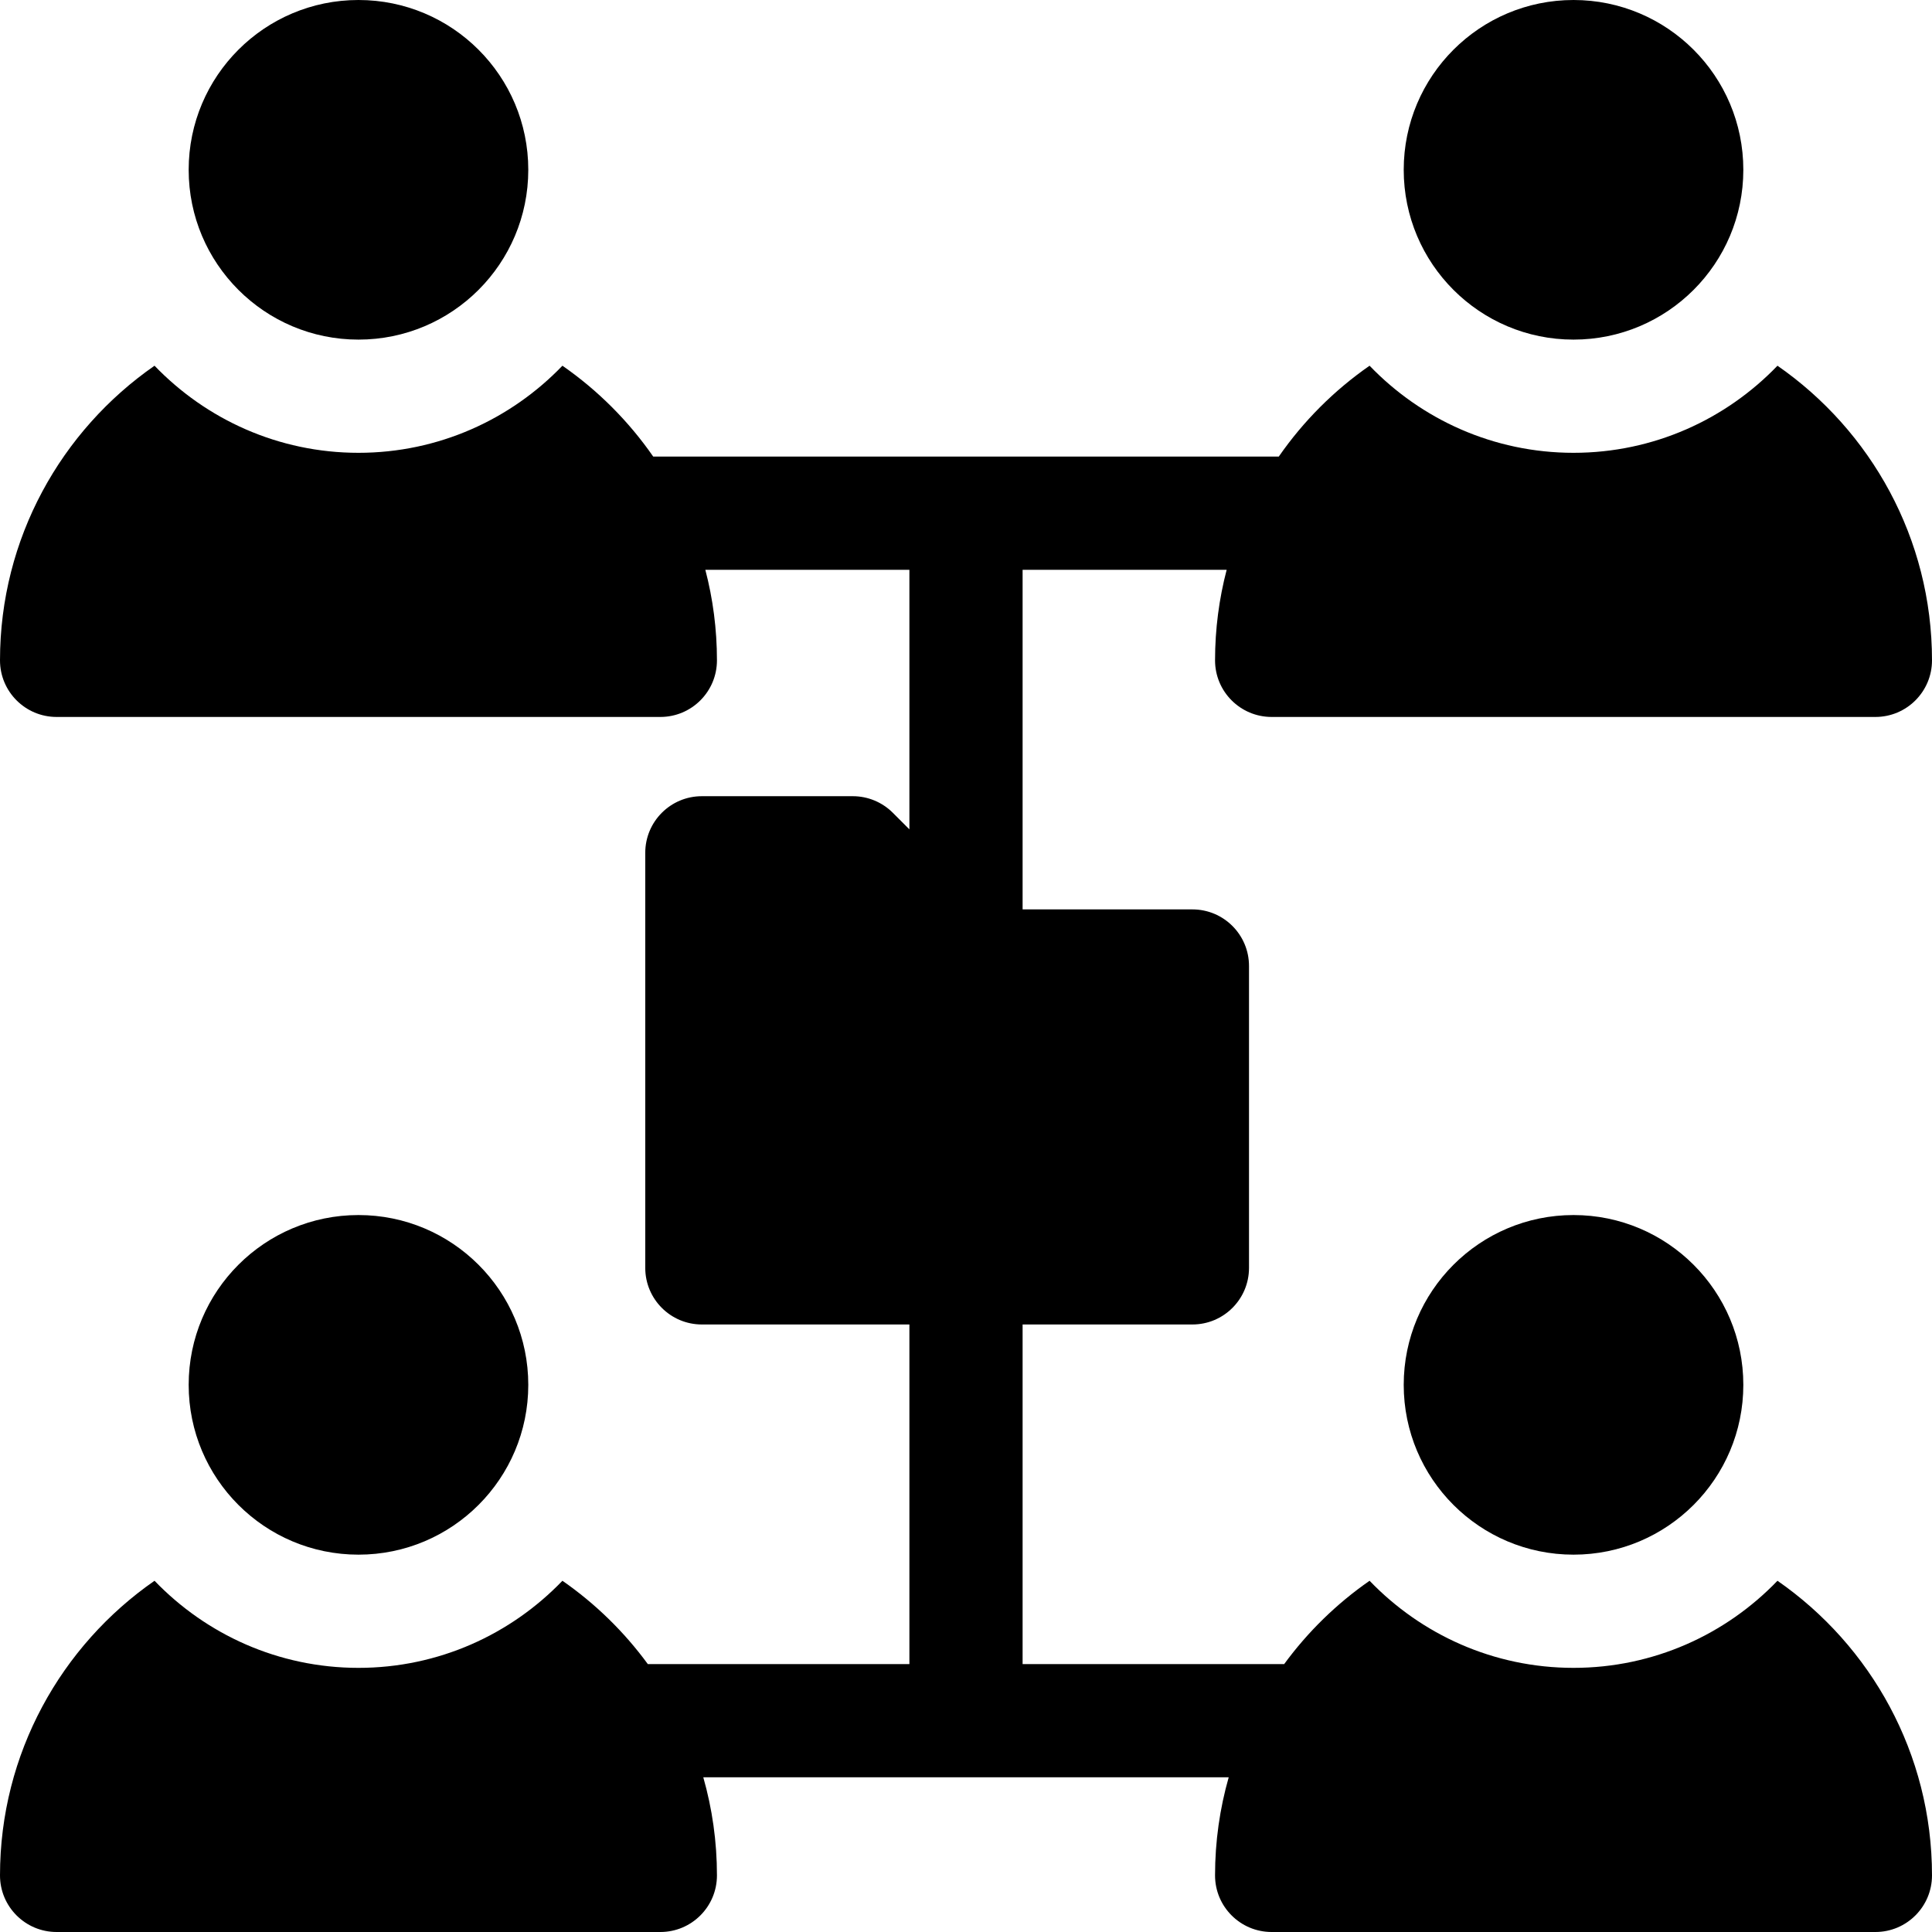 <?xml version="1.0" encoding="UTF-8"?> <svg xmlns="http://www.w3.org/2000/svg" id="Capa_1" height="512" viewBox="0 0 512 512" width="512"><g><circle cx="417" cy="45" r="45"></circle><circle cx="95" cy="45" r="45"></circle><circle cx="95" cy="367" r="45"></circle><circle cx="417" cy="367" r="45"></circle><path d="m471.047 418.918c-13.656 14.211-32.829 23.082-54.047 23.082s-40.391-8.871-54.047-23.082c-8.716 6.052-16.369 13.528-22.634 22.082h-69.319v-90h45c8.284 0 15-6.716 15-15v-80c0-8.284-6.716-15-15-15h-45v-90h54.079c-2.004 7.669-3.079 15.711-3.079 24 0 8.284 6.716 15 15 15h160c8.284 0 15-6.716 15-15 0-32.318-16.225-60.913-40.953-78.082-13.656 14.211-32.829 23.082-54.047 23.082s-40.391-8.871-54.047-23.082c-9.39 6.519-17.549 14.689-24.064 24.082h-165.778c-6.515-9.392-14.674-17.562-24.064-24.082-13.656 14.211-32.829 23.082-54.047 23.082s-40.391-8.871-54.047-23.082c-24.728 17.169-40.953 45.764-40.953 78.082 0 8.284 6.716 15 15 15h160c8.284 0 15-6.716 15-15 0-8.289-1.074-16.331-3.079-24h54.079v68.787l-4.394-4.393c-2.813-2.814-6.628-4.394-10.606-4.394h-40c-8.284 0-15 6.716-15 15v110c0 8.284 6.716 15 15 15h55v90h-69.319c-6.265-8.553-13.918-16.03-22.634-22.082-13.656 14.211-32.829 23.082-54.047 23.082s-40.391-8.871-54.047-23.082c-24.728 17.169-40.953 45.764-40.953 78.082 0 8.284 6.716 15 15 15h160c8.284 0 15-6.716 15-15 0-9.012-1.265-17.734-3.621-26h139.241c-2.356 8.266-3.621 16.988-3.621 26 0 8.284 6.716 15 15 15h160c8.284 0 15-6.716 15-15 .001-32.318-16.224-60.913-40.952-78.082z"></path></g></svg> 